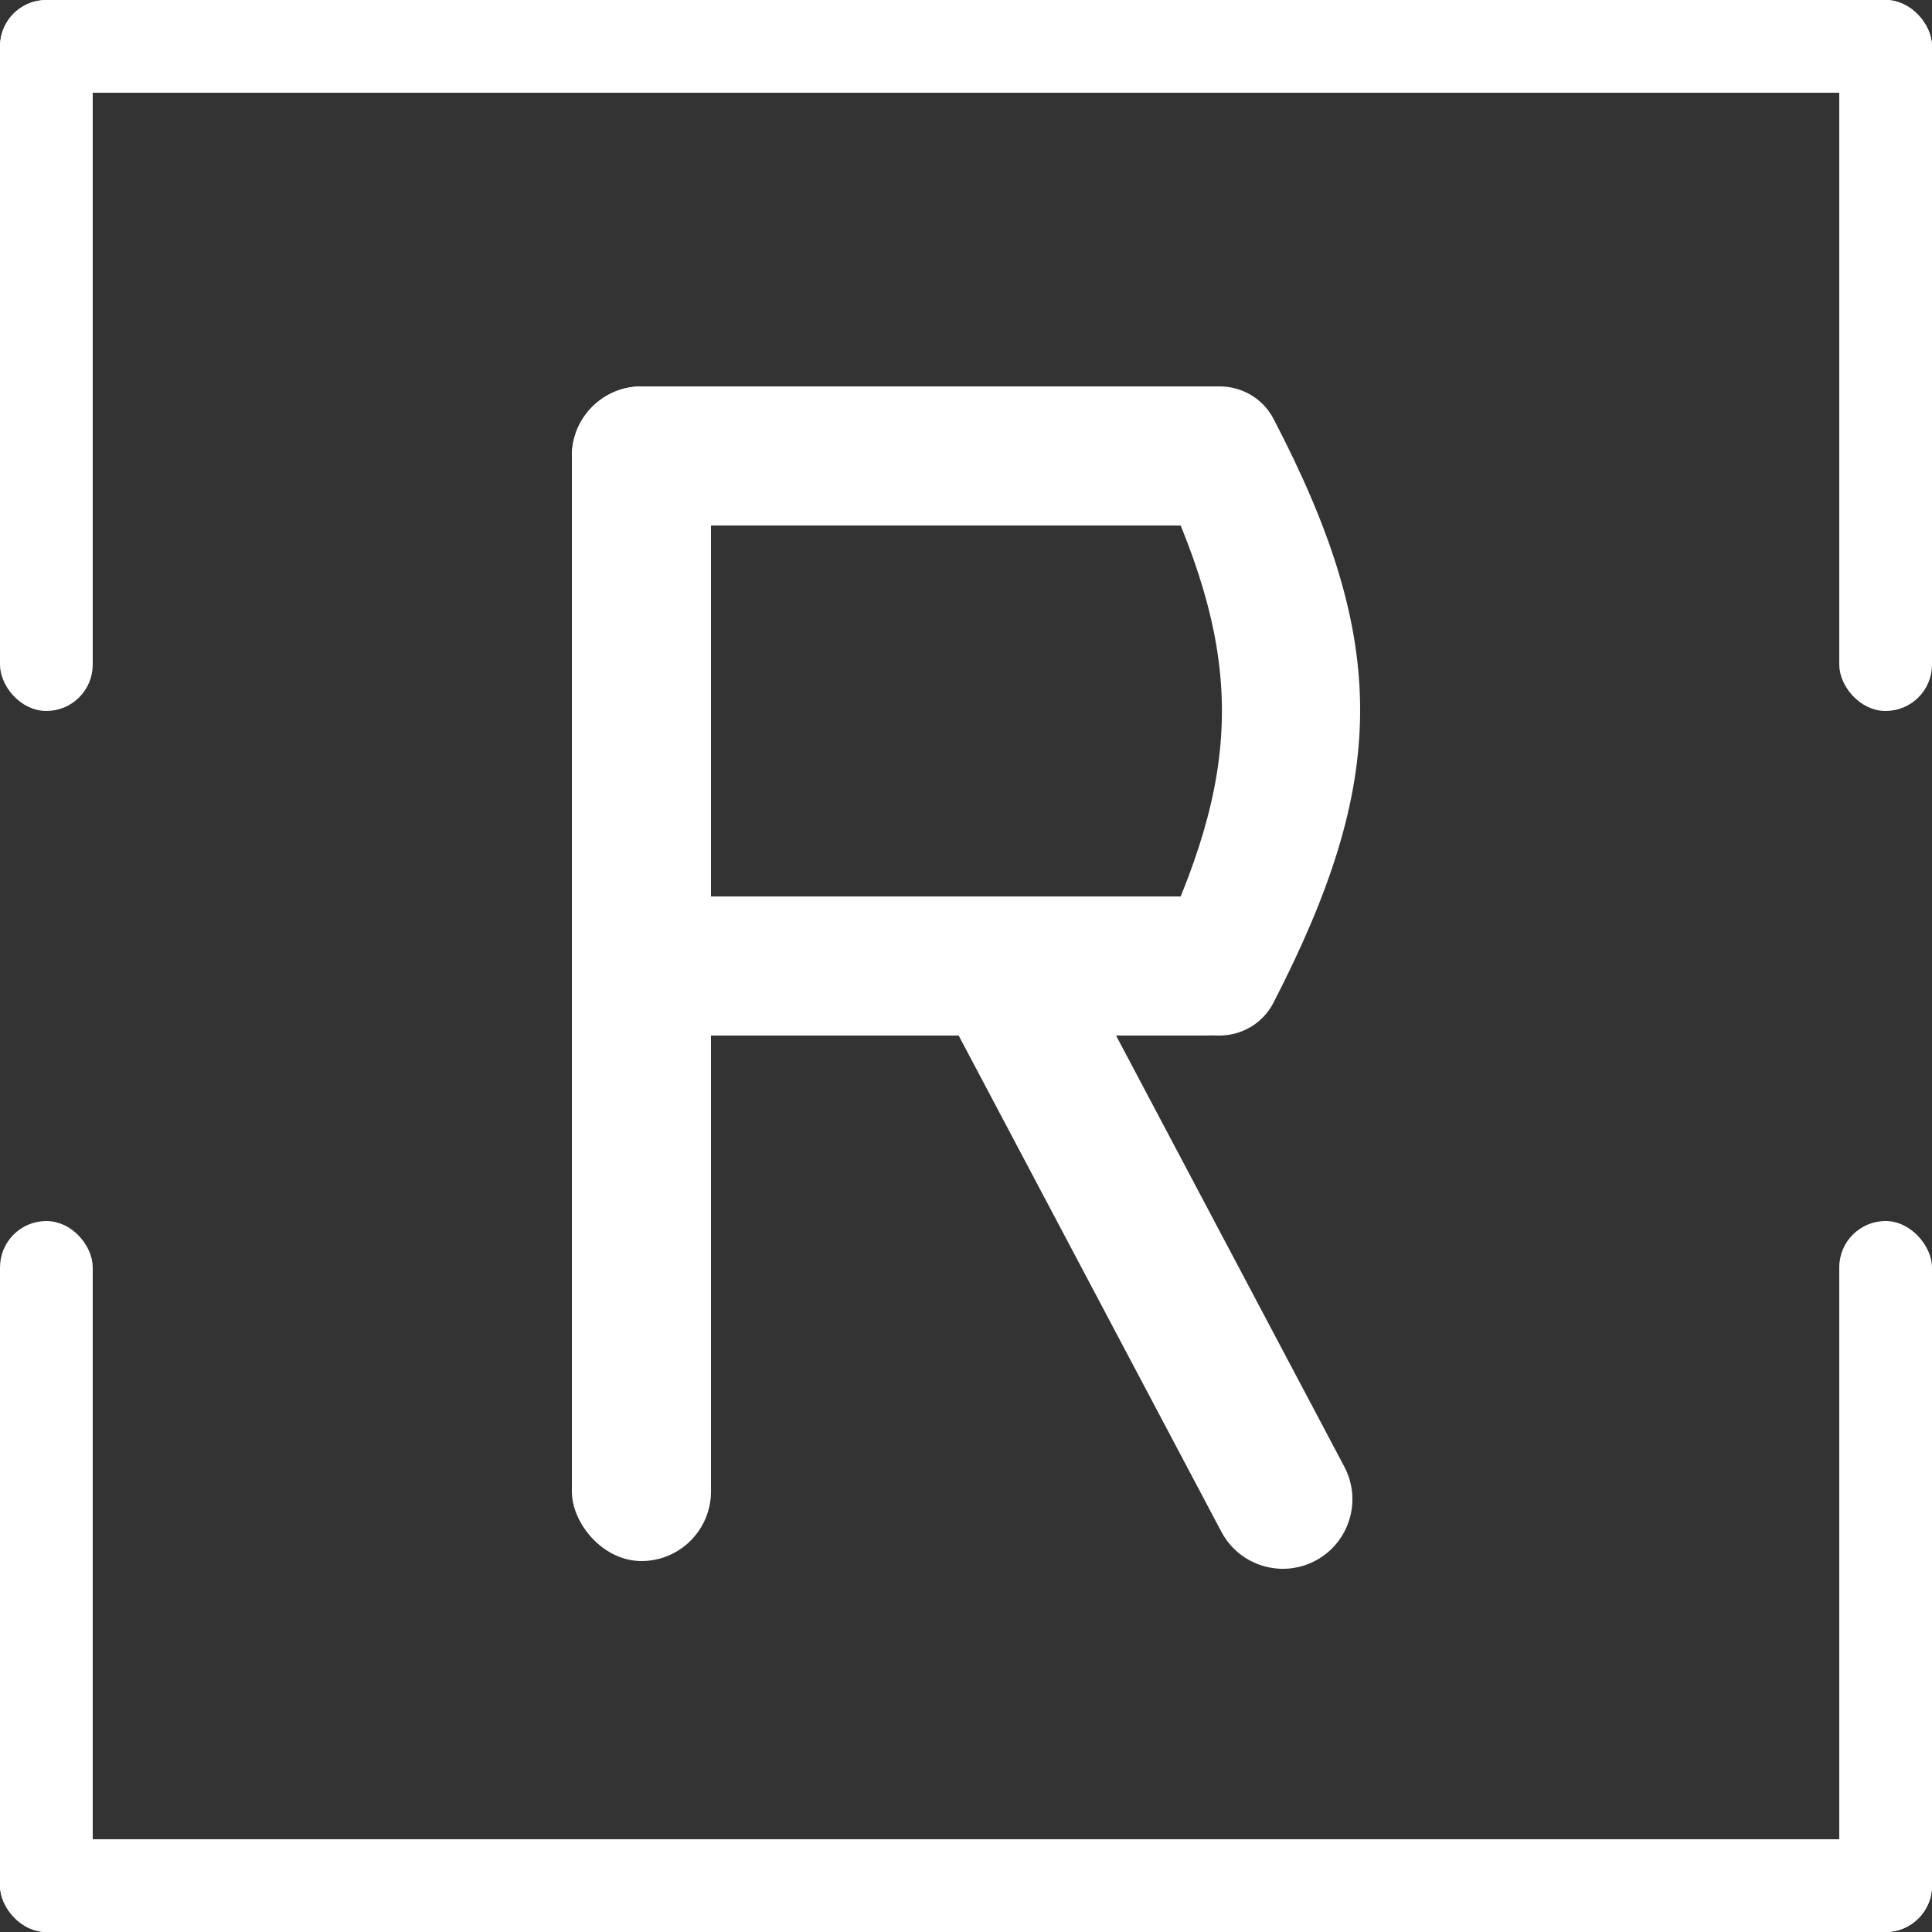 <svg width="125" height="125" viewBox="0 0 125 125" fill="none" xmlns="http://www.w3.org/2000/svg">
<rect x="0" y="0" width="125" height="125" fill="#333333" stroke="none"/>
<rect x="0.5" y="0.5" width="5" height="45" rx="2.5" fill="white" stroke="white"/>
<rect x="0.5" y="79.5" width="5" height="45" rx="2.5" fill="white" stroke="white"/>
<rect x="119.5" y="0.5" width="5" height="45" rx="2.5" fill="white" stroke="white"/>
<rect x="119" y="79" width="6" height="46" rx="3" fill="white"/>
<rect x="0.5" y="0.5" width="124" height="5" rx="2.5" fill="white" stroke="white"/>
<rect x="0.5" y="119.5" width="124" height="5" rx="2.5" fill="white" stroke="white"/>
<rect x="37.5" y="25.5" width="45" height="8" rx="4" fill="white" stroke="white"/>
<rect x="37.5" y="58.5" width="44" height="8" rx="3.5" fill="white" stroke="white"/>
<path d="M77.392 25.5H78.908C80.185 25.5 81.362 26.197 81.947 27.318C85.726 34.558 87.529 40.348 87.5 46.077C87.471 51.807 85.609 57.538 81.942 64.66C81.359 65.793 80.174 66.5 78.889 66.5H78.752C76.107 66.5 74.385 63.649 75.53 61.202C78.296 55.293 79.653 50.425 79.554 45.493C79.454 40.564 77.9 35.623 74.94 29.565C74.028 27.697 75.356 25.5 77.392 25.5Z" fill="white" stroke="white"/>
<rect x="37.5" y="25.5" width="8" height="75" rx="4" fill="white" stroke="white"/>
<path d="M79.023 99.106C80.186 101.302 82.909 102.14 85.106 100.977C87.302 99.814 88.14 97.091 86.977 94.894L79.023 99.106ZM65 63L61.023 65.106L79.023 99.106L83 97L86.977 94.894L68.977 60.895L65 63Z" fill="white"/>
</svg>
